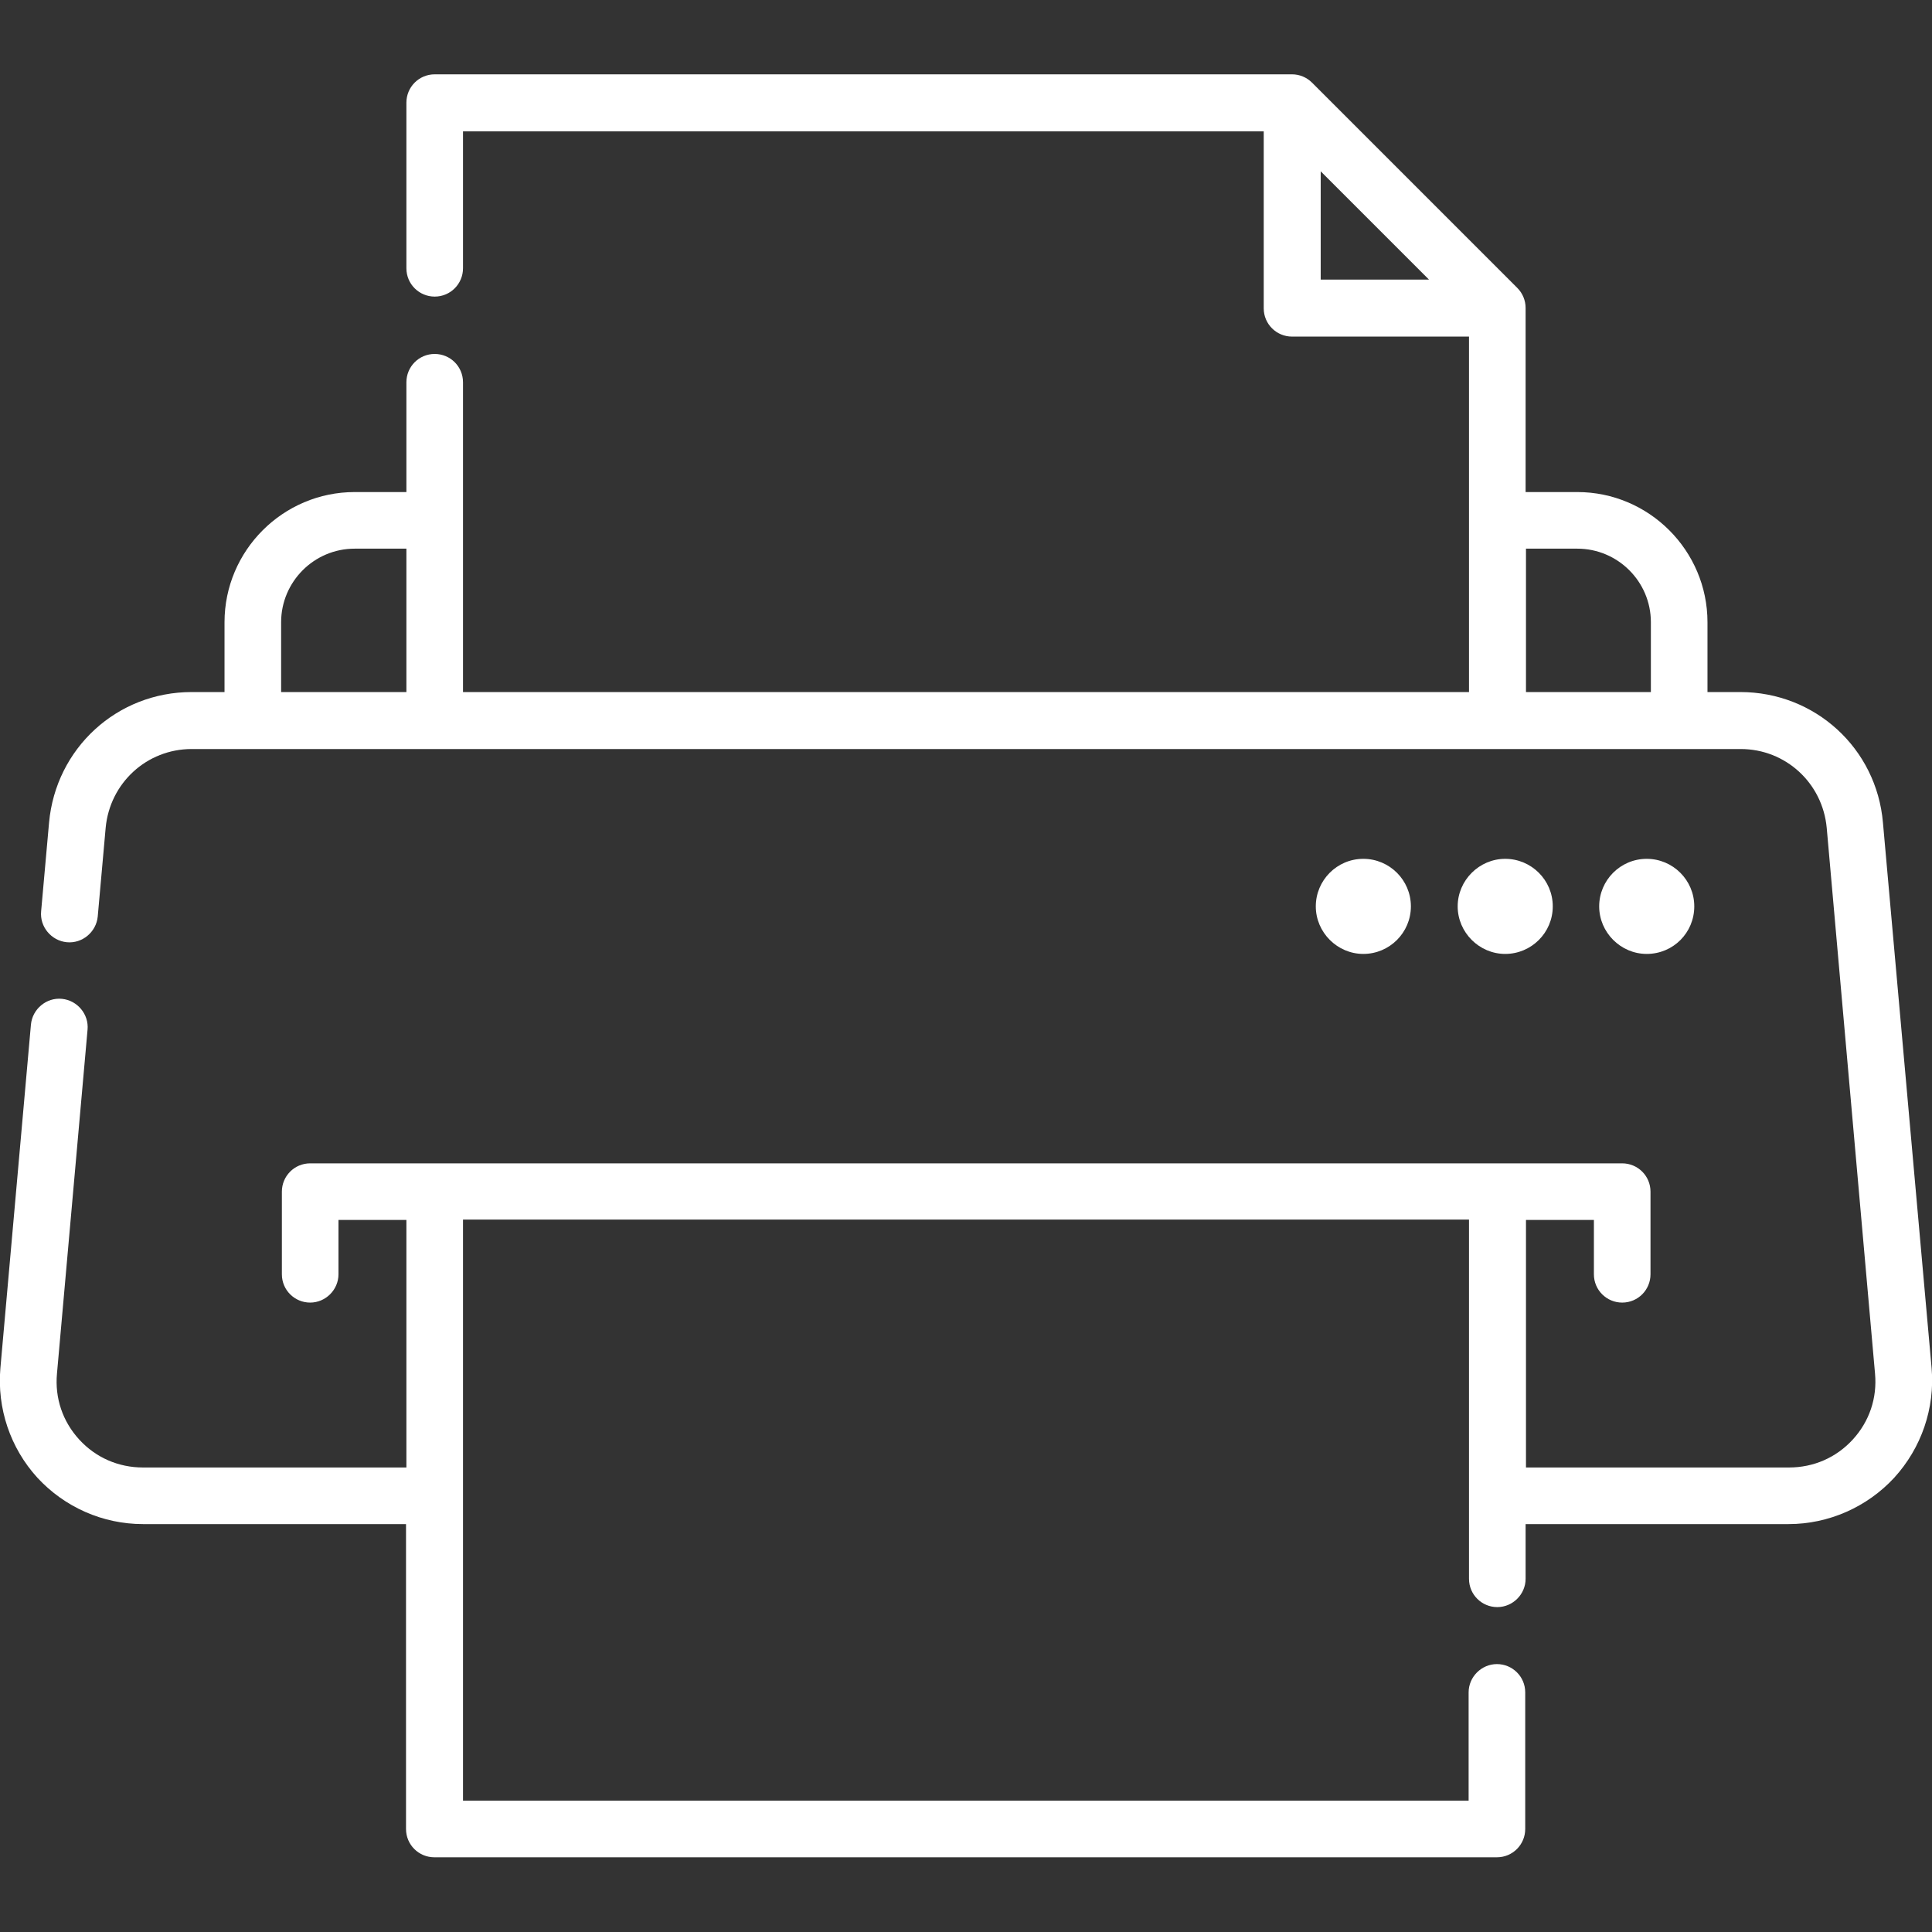 <?xml version="1.0" encoding="utf-8"?>
<!-- Generator: Adobe Illustrator 27.5.0, SVG Export Plug-In . SVG Version: 6.00 Build 0)  -->
<svg version="1.1" id="Layer_1" xmlns="http://www.w3.org/2000/svg" xmlns:xlink="http://www.w3.org/1999/xlink" x="0px" y="0px"
	 viewBox="0 0 512 512" style="enable-background:new 0 0 512 512;" xml:space="preserve">
<rect x="0" y="0" width="512" height="512" fill="#333333" stroke="none"/>
<style type="text/css">
	.st0{fill:none;}
	.st1{fill:#FFFFFF;}
</style>
<g>
	<path class="st0" d="M115.2,190.9H67v-26.1c0-14.9,12.1-27,27-27h21.2L115.2,190.9L115.2,190.9z"/>
	<path class="st0" d="M396.8,190.9H445v-26.1c0-14.9-12.1-27-27-27h-21.2L396.8,190.9L396.8,190.9z"/>
	<path class="st0" d="M67,164.9v26.1h48.2v-27.1H67C67,164.2,67,164.5,67,164.9z"/>
	<path class="st0" d="M396.8,163.8v27.1H445v-26.1c0-0.3,0-0.7,0-1H396.8z"/>
	<path class="st0" d="M474.1,396.4H37.9c-17.9,0-31.9-15.3-30.3-33.1l12.8-144.7c1.4-15.7,14.5-27.7,30.3-27.7h410.5
		c15.7,0,28.9,12,30.3,27.7l12.8,144.7C505.9,381.1,491.9,396.4,474.1,396.4z"/>
	<path class="st0" d="M429.8,315.7v27.1H82.2v-27.1H429.8L429.8,315.7z"/>
	<path class="st0" d="M503,348.2c-3.9,12.2-15.3,21.1-28.9,21.1H37.9c-13.6,0-25-8.9-28.9-21.1l-1.3,15.1
		c-1.6,17.8,12.4,33.1,30.3,33.1h436.1c17.9,0,31.9-15.3,30.3-33.1L503,348.2z"/>
	<path class="st0" d="M396.8,315.7v169H115.2v-169H396.8z"/>
	<path class="st0" d="M396.8,315.7v27.1H115.2v-27.1H396.8z"/>
	<path class="st0" d="M396.8,190.9H115.2V27.2h227.2l54.4,54.4V190.9L396.8,190.9z"/>
	<path class="st0" d="M396.8,163.8v27.1H115.2v-27.1H396.8z"/>
	<path class="st0" d="M342.4,81.6h54.4l-54.4-54.4V81.6z"/>
	<path class="st1" d="M511.9,362.6L499,218c-1.7-19.7-18-34.6-37.8-34.6h-8.7v-18.5c0-19-15.5-34.5-34.5-34.5h-13.7V81.6
		c0-2-0.8-3.9-2.2-5.3l-54.4-54.4c-1.4-1.4-3.3-2.2-5.3-2.2H115.2c-4.2,0-7.5,3.4-7.5,7.5v43.9c0,4.2,3.4,7.5,7.5,7.5
		c4.2,0,7.5-3.4,7.5-7.5V34.8h212.2v46.9c0,4.2,3.4,7.5,7.5,7.5l0,0h46.9v94.2H122.7v-82.1c0-4.2-3.4-7.5-7.5-7.5
		c-4.2,0-7.5,3.4-7.5,7.5v29.1H94c-19,0-34.5,15.5-34.5,34.5v18.5h-8.7c-19.8,0-36,14.9-37.8,34.6l-2.1,23.5
		c-0.4,4.1,2.7,7.8,6.8,8.2c4.1,0.4,7.8-2.7,8.2-6.8l2.1-23.5c1.1-11.9,10.9-20.9,22.8-20.9h410.5c11.9,0,21.7,9,22.8,20.9
		L496.9,364c0.6,6.5-1.5,12.7-5.9,17.5c-4.4,4.8-10.4,7.4-16.9,7.4h-69.7v-65.6h18v14.4c0,4.2,3.4,7.5,7.5,7.5
		c4.2,0,7.5-3.4,7.5-7.5v-21.9c0-4.2-3.4-7.5-7.5-7.5H82.2c-4.2,0-7.5,3.4-7.5,7.5v21.9c0,4.2,3.4,7.5,7.5,7.5s7.5-3.4,7.5-7.5
		v-14.4h18v65.6H37.9c-6.5,0-12.5-2.6-16.9-7.4c-4.4-4.8-6.5-11-5.9-17.5l8.1-91.1c0.4-4.1-2.7-7.8-6.8-8.2c0,0,0,0,0,0
		c-4.1-0.4-7.8,2.7-8.2,6.8l-8.1,91.1c-0.9,10.6,2.6,21.1,9.8,29c7.2,7.8,17.3,12.3,28,12.3h69.7v80.8c0,4.2,3.4,7.5,7.5,7.5l0,0
		h281.6c4.2,0,7.5-3.4,7.5-7.5l0,0v-36.2c0-4.2-3.4-7.5-7.5-7.5s-7.5,3.4-7.5,7.5l0,0v28.7H122.7v-154h266.6v95.2
		c0,4.2,3.4,7.5,7.5,7.5s7.5-3.4,7.5-7.5v-14.5h69.7c10.6,0,20.8-4.5,28-12.3C509.2,383.7,512.8,373.2,511.9,362.6z M350,45.4
		l28.7,28.7H350V45.4z M404.3,145.4H418c10.7,0,19.5,8.7,19.5,19.5v18.5h-33.1V145.4z M74.5,164.9c0-10.7,8.7-19.5,19.5-19.5h13.7
		v38H74.5V164.9L74.5,164.9z"/>
	<path class="st1" d="M449,240.2c0-7-5.7-12.6-12.6-12.6c-7,0-12.6,5.7-12.6,12.6s5.7,12.6,12.6,12.6
		C443.4,252.8,449,247.2,449,240.2z"/>
	<path class="st1" d="M411.5,240.2c0-7-5.7-12.6-12.6-12.6s-12.6,5.7-12.6,12.6s5.7,12.6,12.6,12.6S411.5,247.2,411.5,240.2z"/>
	<path class="st1" d="M373.9,240.2c0-7-5.7-12.6-12.6-12.6c-7,0-12.6,5.7-12.6,12.6s5.7,12.6,12.6,12.6
		C368.2,252.8,373.9,247.2,373.9,240.2z"/>
</g>
</svg>
